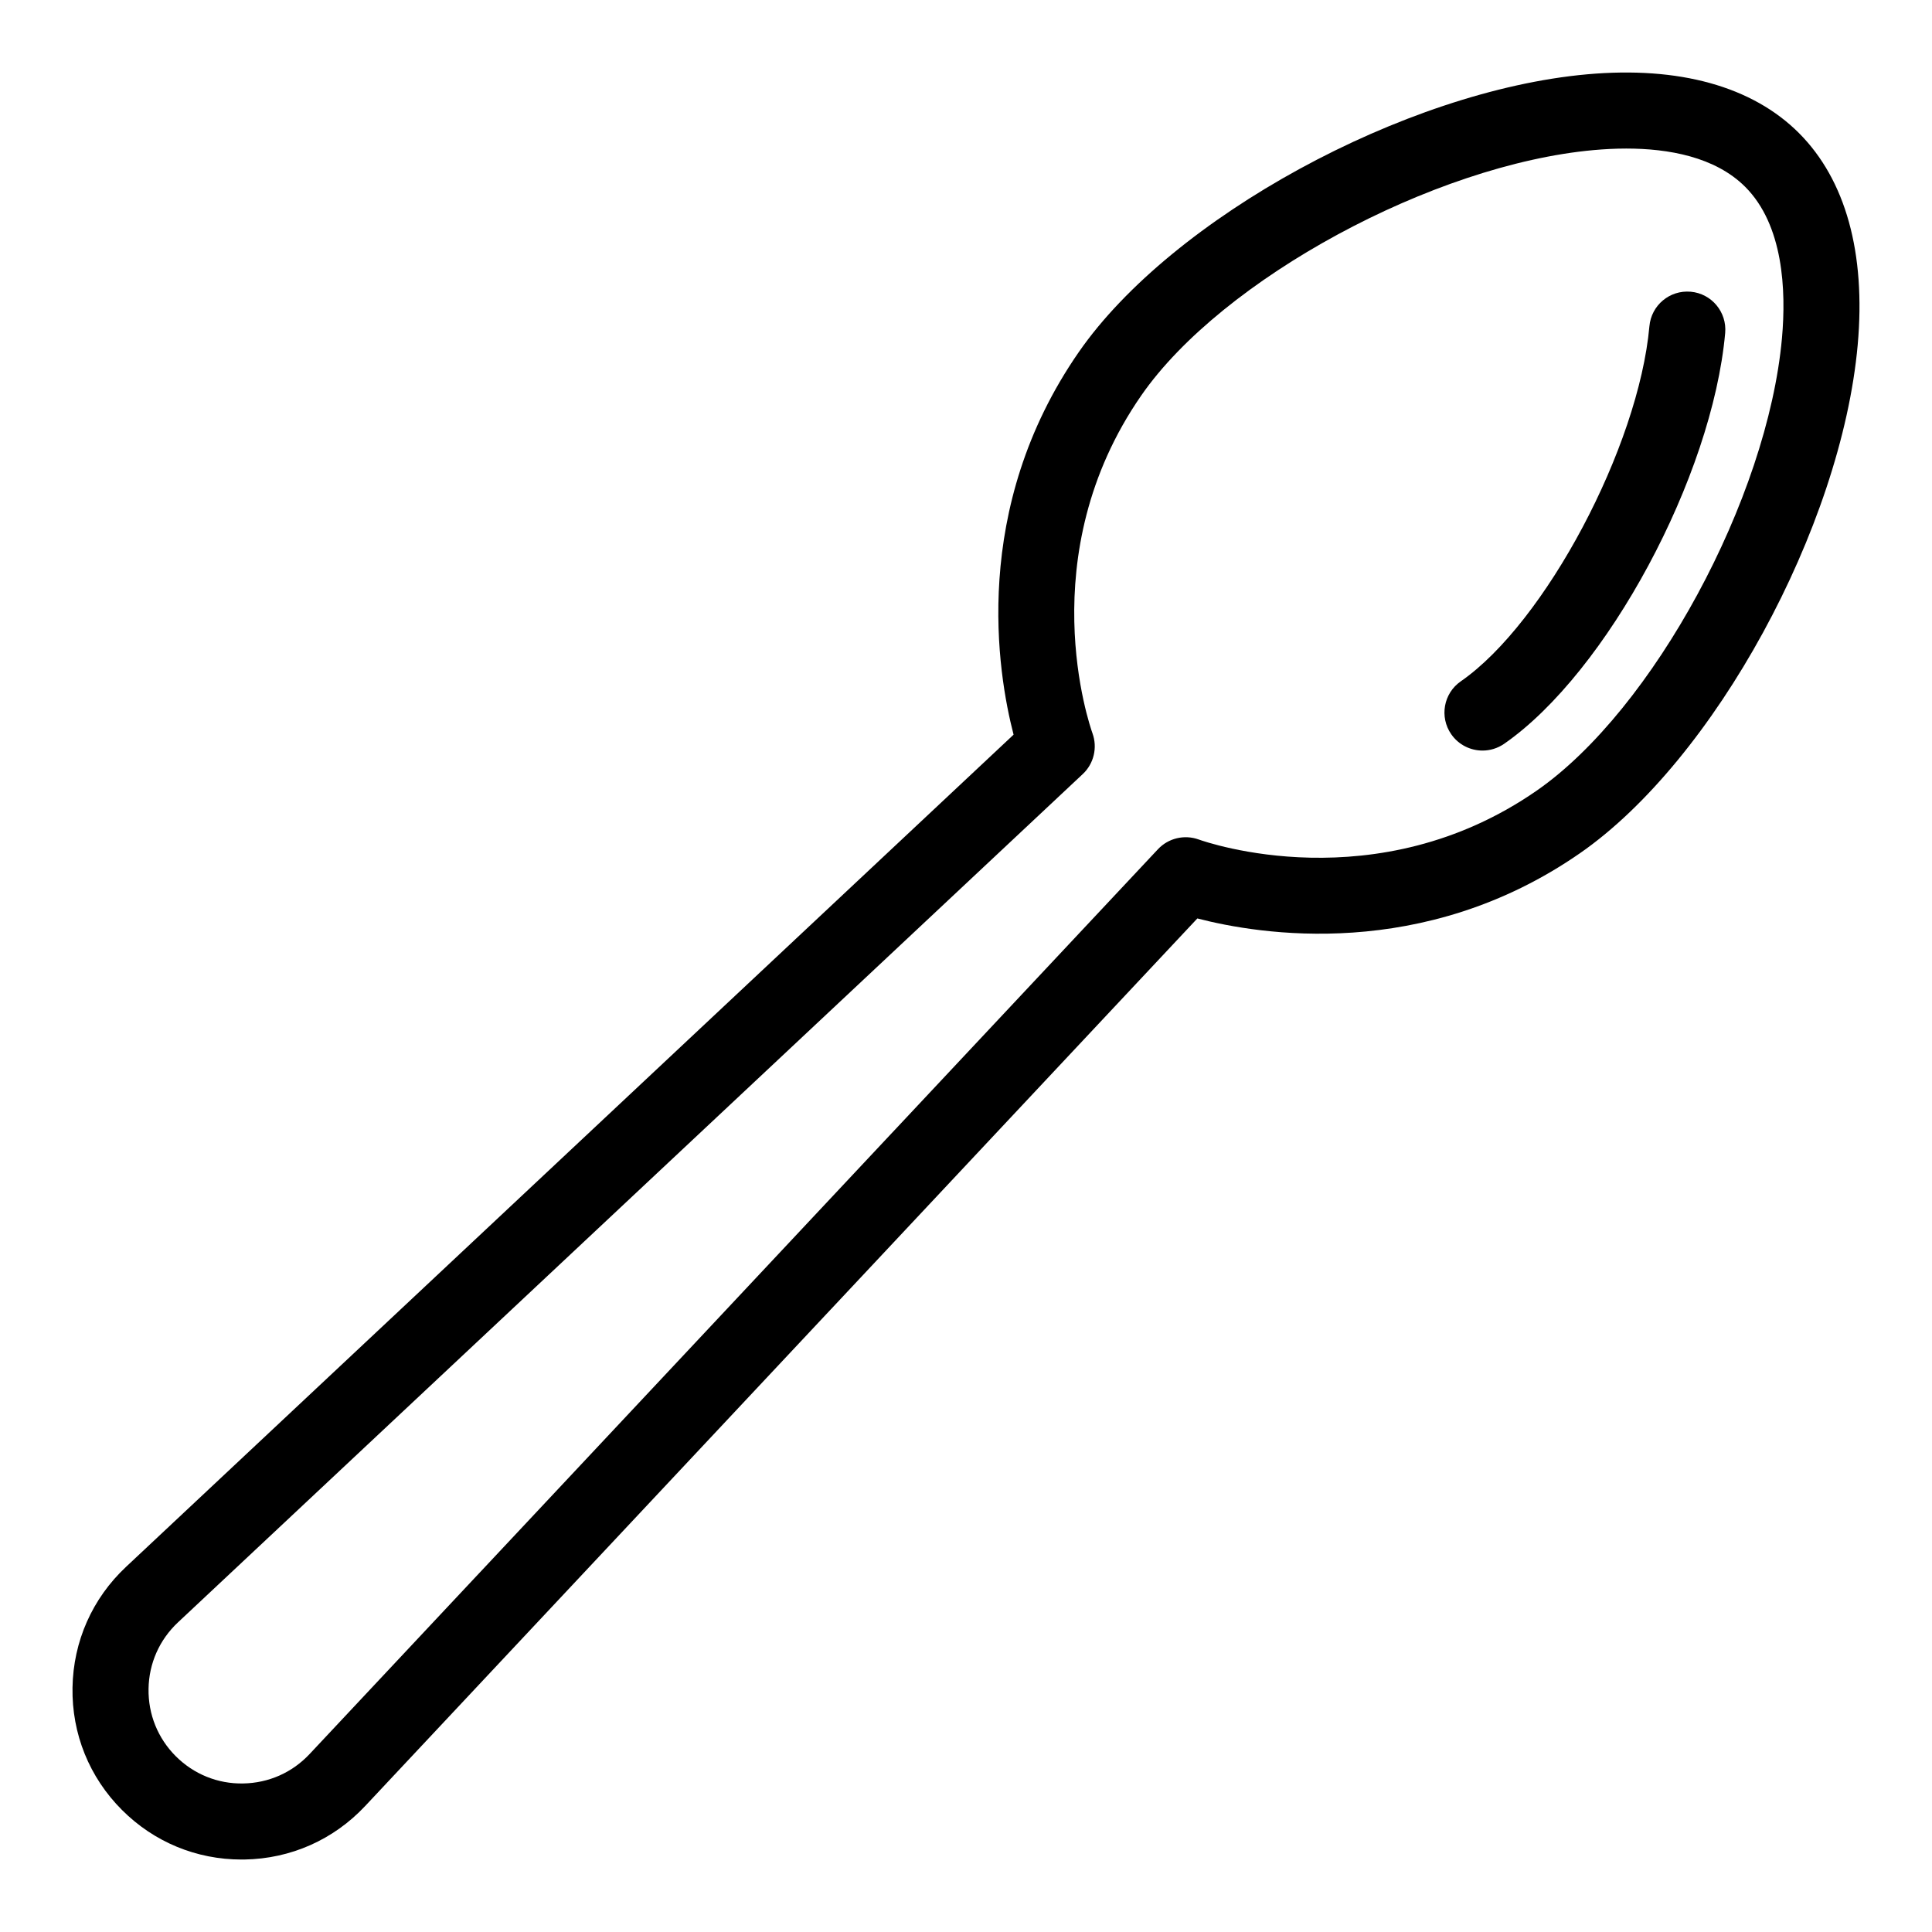 <?xml version="1.0" encoding="UTF-8"?>
<!-- Uploaded to: ICON Repo, www.svgrepo.com, Generator: ICON Repo Mixer Tools -->
<svg fill="#000000" width="800px" height="800px" version="1.1" viewBox="144 144 512 512" xmlns="http://www.w3.org/2000/svg">
 <g>
  <path d="m620.74 179.26c-12.367-12.375-31.785-17.758-56.145-15.566-48.355 4.336-110.04 38.043-134.69 73.59-28.793 41.5-21.531 85.125-17.297 101.41l-235.21 220.54c-8.941 8.379-13.98 19.738-14.184 32.004-0.203 12.258 4.457 23.773 13.121 32.434 8.48 8.484 19.703 13.125 31.676 13.125 0.258 0 0.516 0 0.766-0.004 12.262-0.203 23.617-5.238 31.992-14.176l220.54-235.22c16.281 4.242 59.918 11.496 101.4-17.289 35.559-24.66 69.258-86.344 73.598-134.7 2.188-24.363-3.199-43.773-15.57-56.145zm-4.5 54.336c-3.82 42.516-34.195 98.566-65.012 119.94-42.422 29.418-87.652 13.621-89.531 12.949-3.785-1.379-8.055-0.383-10.82 2.562l-224.82 239.78c-4.609 4.926-10.867 7.699-17.617 7.809-6.715 0.137-13.09-2.453-17.859-7.219-4.762-4.766-7.324-11.109-7.215-17.855 0.105-6.75 2.883-13.012 7.812-17.629l239.77-224.8c2.934-2.75 3.941-7.012 2.574-10.797-0.684-1.906-16.48-47.148 12.949-89.562 21.363-30.809 77.406-61.188 119.93-65.004 2.695-0.238 5.582-0.402 8.566-0.402 11.125 0 23.543 2.168 31.523 10.141 10.125 10.125 10.883 27.395 9.75 40.094z"/>
  <path d="m592.05 221.31c-5.566-0.492-10.434 3.594-10.938 9.133-2.867 31.992-27.625 78.609-49.984 94.113-4.574 3.168-5.707 9.445-2.539 14.02 1.961 2.82 5.098 4.332 8.293 4.332 1.98 0 3.981-0.586 5.734-1.793 27.234-18.895 55.152-70.781 58.574-108.87 0.492-5.543-3.594-10.445-9.141-10.938z"/>
 </g>
</svg>